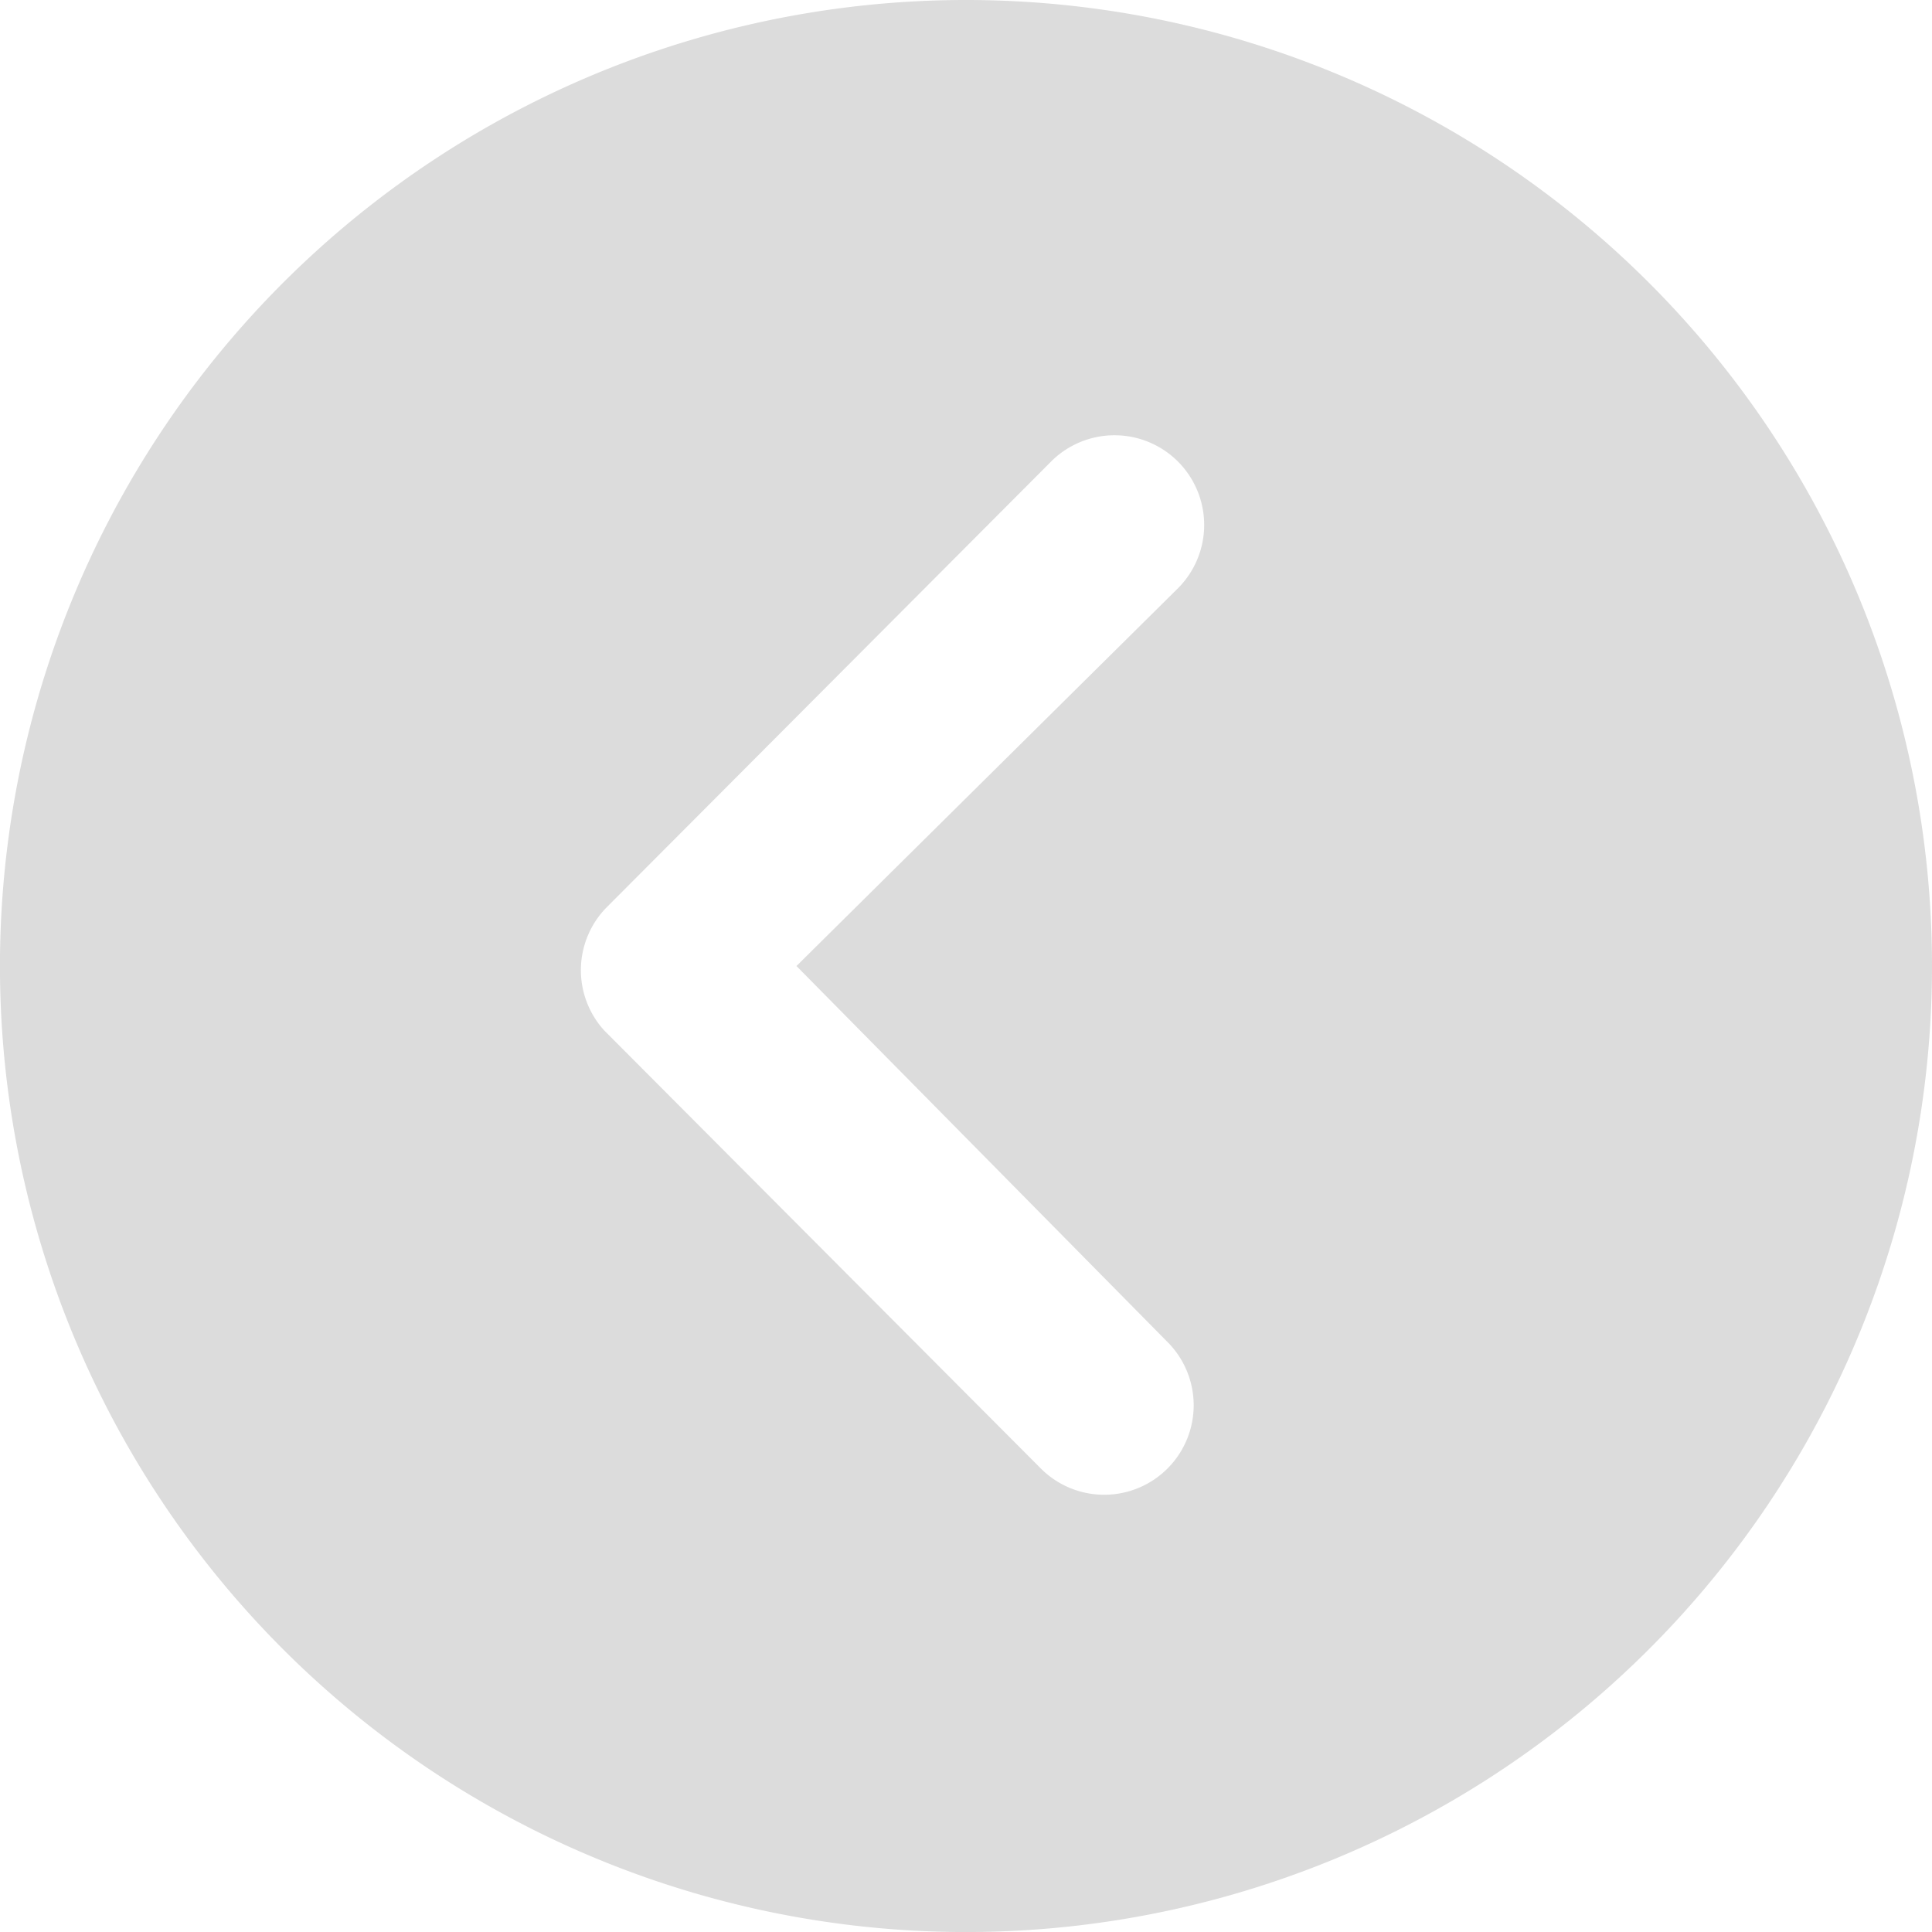 <svg xmlns="http://www.w3.org/2000/svg" width="49.125" height="49.125" viewBox="0 0 49.125 49.125">
  <path id="Icon_ionic-ios-arrow-dropright-circle" data-name="Icon ionic-ios-arrow-dropright-circle" d="M52.5,27.938A24.563,24.563,0,1,1,27.938,3.375,24.559,24.559,0,0,1,52.5,27.938Zm-28.873,0L33.3,18.36a2.28,2.28,0,1,0-3.224-3.224l-11.266,11.3a2.277,2.277,0,0,0-.071,3.141l11.1,11.136A2.275,2.275,0,1,0,33.063,37.5Z" transform="translate(-3.375 -3.375)" fill="#d5d5d5" opacity="0.83"/>
</svg>
